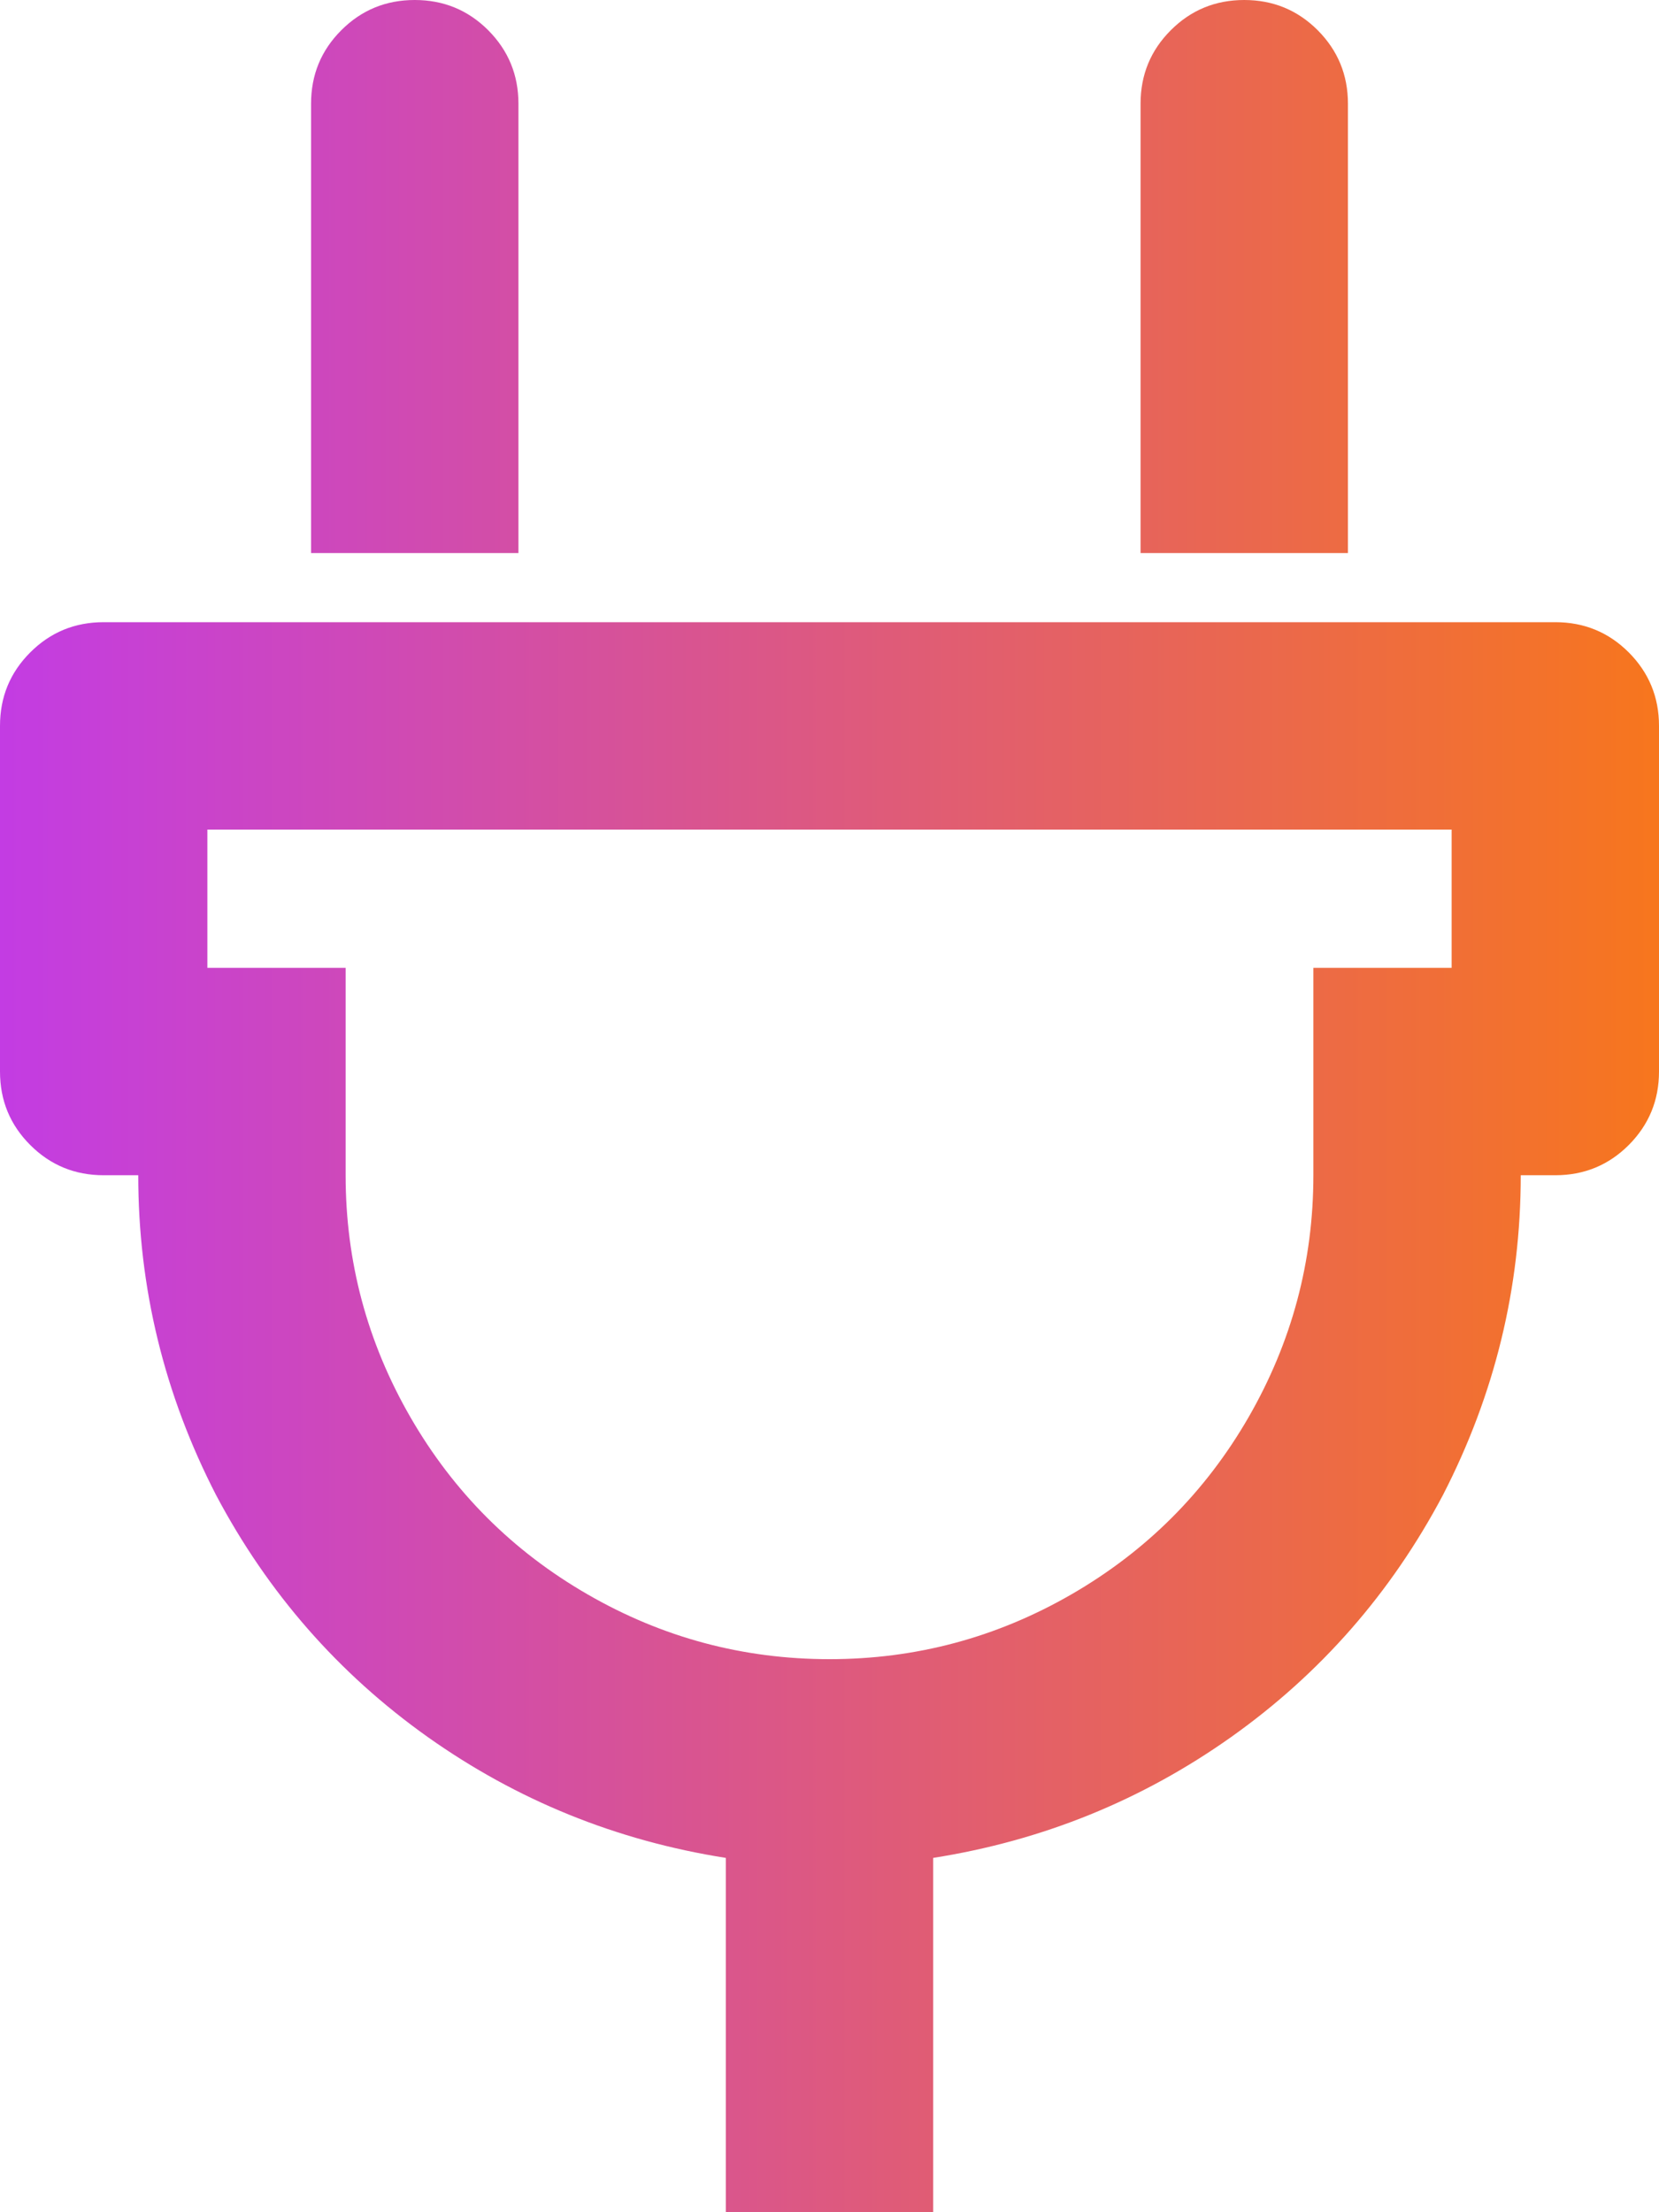 <svg width="18" height="24" viewBox="0 0 18 24" fill="none" xmlns="http://www.w3.org/2000/svg">
<path d="M16.875 6.75H1.125C0.812 6.75 0.547 6.859 0.328 7.078C0.109 7.297 -0 7.562 -0 7.875V11.625C-0 11.938 0.109 12.203 0.328 12.422C0.547 12.641 0.812 12.75 1.125 12.75H1.5C1.5 13.969 1.781 15.125 2.344 16.219C2.906 17.281 3.672 18.156 4.64 18.844C5.609 19.531 6.687 19.969 7.875 20.156V24H10.125V20.156C11.312 19.969 12.39 19.531 13.359 18.844C14.328 18.156 15.094 17.281 15.656 16.219C16.219 15.125 16.5 13.969 16.5 12.75H16.875C17.187 12.75 17.453 12.641 17.672 12.422C17.89 12.203 18 11.938 18 11.625V7.875C18 7.562 17.89 7.297 17.672 7.078C17.453 6.859 17.187 6.75 16.875 6.75ZM15.75 10.5H14.25V12.75C14.25 13.688 14.015 14.562 13.547 15.375C13.078 16.188 12.437 16.828 11.625 17.297C10.812 17.766 9.937 18 9 18C8.062 18 7.187 17.766 6.375 17.297C5.562 16.828 4.922 16.188 4.453 15.375C3.984 14.562 3.75 13.688 3.75 12.75V10.5H2.25V9H15.75V10.5ZM12.375 6V1.125C12.375 0.812 12.484 0.547 12.703 0.328C12.922 0.109 13.187 0 13.5 0C13.812 0 14.078 0.109 14.297 0.328C14.515 0.547 14.625 0.812 14.625 1.125V6H12.375ZM3.375 6V1.125C3.375 0.812 3.484 0.547 3.703 0.328C3.922 0.109 4.187 0 4.5 0C4.812 0 5.078 0.109 5.297 0.328C5.515 0.547 5.625 0.812 5.625 1.125V6H3.375Z" fill="url(#paint0_linear)"/>
<defs>
<linearGradient id="paint0_linear" x1="-0" y1="10.5" x2="18" y2="10.5" gradientUnits="userSpaceOnUse">
<stop stop-color="#C33CE3"/>
<stop offset="1" stop-color="#F7761D"/>
</linearGradient>
</defs>
</svg>
